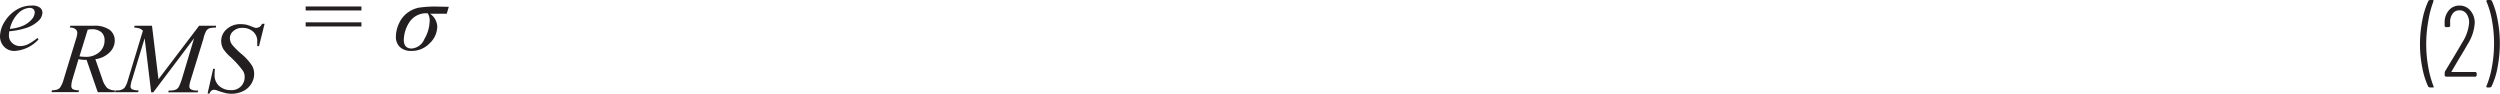 <svg id="Layer_1" data-name="Layer 1" xmlns="http://www.w3.org/2000/svg" viewBox="0 0 448.35 16.81"><defs><style>.cls-1{fill:#231f20;}</style></defs><path class="cls-1" d="M37.54,16.81c.2-.47.48-.71.85-.71a1.81,1.81,0,0,1,.6.14,11.75,11.75,0,0,0,1.54.47,4.8,4.8,0,0,0,1,.1,4.63,4.63,0,0,0,2.07-.47A3.42,3.42,0,0,0,45.08,15a3.36,3.36,0,0,0,.5-1.76,3,3,0,0,0-.4-1.5,9.63,9.63,0,0,0-1.8-2A13,13,0,0,1,41.62,8a2,2,0,0,1-.39-1.17,1.61,1.61,0,0,1,.6-1.24A2.27,2.27,0,0,1,43.4,5a2.77,2.77,0,0,1,2,.68,2.23,2.23,0,0,1,.74,1.74c0,.21,0,.5,0,.85h.31l1-4H47a1.85,1.85,0,0,1-.45.57L46.07,5l-.29,0-.59-.22a7.62,7.62,0,0,0-1-.35,5.17,5.17,0,0,0-1-.1,3.61,3.61,0,0,0-2.52.89,2.77,2.77,0,0,0-1,2.14,2.87,2.87,0,0,0,.42,1.49,7.91,7.91,0,0,0,1.18,1.31,16.67,16.67,0,0,1,2.32,2.57,2,2,0,0,1,.29,1.09,2.38,2.38,0,0,1-.63,1.63,2.34,2.34,0,0,1-1.84.71,3,3,0,0,1-2.12-.76,2.56,2.56,0,0,1-.81-2,9.16,9.16,0,0,1,.07-1.06h-.32l-1,4.42ZM24.14,4.62l-.09.32a4.34,4.34,0,0,1,1,.17,1.73,1.73,0,0,1,.58.4L22.93,14.4a4.13,4.13,0,0,1-.62,1.37,1.76,1.76,0,0,1-1.33.44h-.25l-.1.33h4.14l.1-.33A3,3,0,0,1,23.66,16a.57.57,0,0,1-.25-.5,5.12,5.12,0,0,1,.29-1.27l2.24-7.37,1.17,9.7h.38l7.32-9.7-2.07,6.91a11.23,11.23,0,0,1-.64,1.74,1.31,1.31,0,0,1-.51.53,2.4,2.4,0,0,1-1.08.19h-.25l-.09.33h5.29l.08-.33h-.22A2,2,0,0,1,34.21,16a.59.59,0,0,1-.25-.52,3.93,3.93,0,0,1,.2-1l2.33-7.56A4.9,4.9,0,0,1,37,5.52a1.22,1.22,0,0,1,.56-.45,5.92,5.92,0,0,1,1.18-.13V4.62H35.71l-7.29,9.59L27.26,4.62Zm-8.41.7a3.92,3.92,0,0,1,.7-.07,2.5,2.5,0,0,1,1.74.52,1.87,1.87,0,0,1,.58,1.49,2.71,2.71,0,0,1-.93,2.09,3.59,3.59,0,0,1-2.52.84,8.56,8.56,0,0,1-1.05-.08Zm4.82,11.22.1-.33a2.41,2.41,0,0,1-1.44-.44,4.23,4.23,0,0,1-.89-1.67L17.1,10.61A4.37,4.37,0,0,0,19.65,9.4a2.93,2.93,0,0,0,.93-2.1,2.39,2.39,0,0,0-.9-1.94,4.69,4.69,0,0,0-3-.74H12.62l-.11.32a1.58,1.58,0,0,1,1,.27.87.87,0,0,1,.35.69A4.06,4.06,0,0,1,13.63,7l-2.2,7.19a5.12,5.12,0,0,1-.62,1.46,1.19,1.19,0,0,1-.55.41,3.07,3.07,0,0,1-.93.13l-.1.33h4.86l.08-.33A2.61,2.61,0,0,1,13.06,16a.69.69,0,0,1-.27-.58A4.39,4.39,0,0,1,13,14.21l1.08-3.6a6.57,6.57,0,0,0,1.45.13l2,5.8Z"/><path class="cls-1" d="M3.29,2.36a3.14,3.14,0,0,1,2-.95,1,1,0,0,1,.7.23.78.78,0,0,1,.24.6,2,2,0,0,1-.57,1.27A4.46,4.46,0,0,1,4,4.67a8.09,8.09,0,0,1-2.23.51A5.79,5.79,0,0,1,3.29,2.36ZM4.58,5.05A5.72,5.72,0,0,0,7,3.64a2.08,2.08,0,0,0,.61-1.4,1.13,1.13,0,0,0-.47-.89A2.34,2.34,0,0,0,5.64,1,5.12,5.12,0,0,0,3,1.73,6.32,6.32,0,0,0,.85,3.86,5.07,5.07,0,0,0,0,6.54,2.7,2.7,0,0,0,.69,8.33a2.49,2.49,0,0,0,2,.8A6.3,6.3,0,0,0,6.91,7.07l-.19-.26A9.93,9.93,0,0,1,4.89,8a3.34,3.34,0,0,1-1.29.26,2,2,0,0,1-1.41-.55A1.75,1.75,0,0,1,1.6,6.34a4.41,4.41,0,0,1,.07-.73A13.48,13.48,0,0,0,4.58,5.05Z"/><path class="cls-1" d="M77.05,3.83A6.67,6.67,0,0,1,76.11,7a2.68,2.68,0,0,1-2.28,1.7c-.94,0-1.41-.52-1.41-1.55a6,6,0,0,1,1-3.17,3.57,3.57,0,0,1,3.29-1.59A2.34,2.34,0,0,1,77.05,3.83Zm1.29-2.65a19.38,19.38,0,0,0-3.25.2,5.16,5.16,0,0,0-2,.9A4.8,4.8,0,0,0,71.56,4.2,5.69,5.69,0,0,0,71,6.55a2.52,2.52,0,0,0,.72,1.89,2.9,2.9,0,0,0,2.06.69,4.43,4.43,0,0,0,3.28-1.37,4.2,4.2,0,0,0,1.36-3,2.92,2.92,0,0,0-1.3-2.3h3l.37-1.24ZM54.82,4.75h10V4h-10Zm0-2.87h10V1.16h-10Z"/><path class="cls-1" d="M446.66,0h-.59l-.17.14,0,.08a15.15,15.15,0,0,1,1,3.38,22.19,22.19,0,0,1,.38,4.18,22.83,22.83,0,0,1-.38,4.24,16,16,0,0,1-1,3.46v.14l.14.06h.55l.22-.13a13.47,13.47,0,0,0,1.1-3.45,23.11,23.11,0,0,0,.41-4.36,21.83,21.83,0,0,0-.41-4.23A14.63,14.63,0,0,0,446.88.12Zm-7,12.82,1.28-2.18c.72-1.18,1.25-2.07,1.58-2.67a8,8,0,0,0,1.3-3.88A3.31,3.31,0,0,0,443,1.85,2.46,2.46,0,0,0,441.1,1a2.42,2.42,0,0,0-1.91.84A3.28,3.28,0,0,0,438.42,4v.69l.17.18h.64l.18-.18V4.07a2.44,2.44,0,0,1,.44-1.61,1.44,1.44,0,0,1,1.23-.61,1.5,1.5,0,0,1,1.26.62,2.6,2.6,0,0,1,.47,1.62,7.68,7.68,0,0,1-1.19,3.47c-.43.74-.95,1.62-1.55,2.62l-1.35,2.24-.23.38-.06.23v.54l.18.18H444l.17-.18v-.48l-.17-.18h-4.33l-.05,0Zm-3.92,2.86h.59l.12,0,0-.09,0-.07a17.29,17.29,0,0,1-.95-3.41,22.86,22.86,0,0,1-.38-4.17,23.68,23.68,0,0,1,.38-4.23A17.59,17.59,0,0,1,436.43.2V.06L436.29,0h-.54l-.22.12a14.16,14.16,0,0,0-1.1,3.45A22.26,22.26,0,0,0,434,7.94a20.93,20.93,0,0,0,.42,4.23,14.52,14.52,0,0,0,1.06,3.38Z"/></svg>